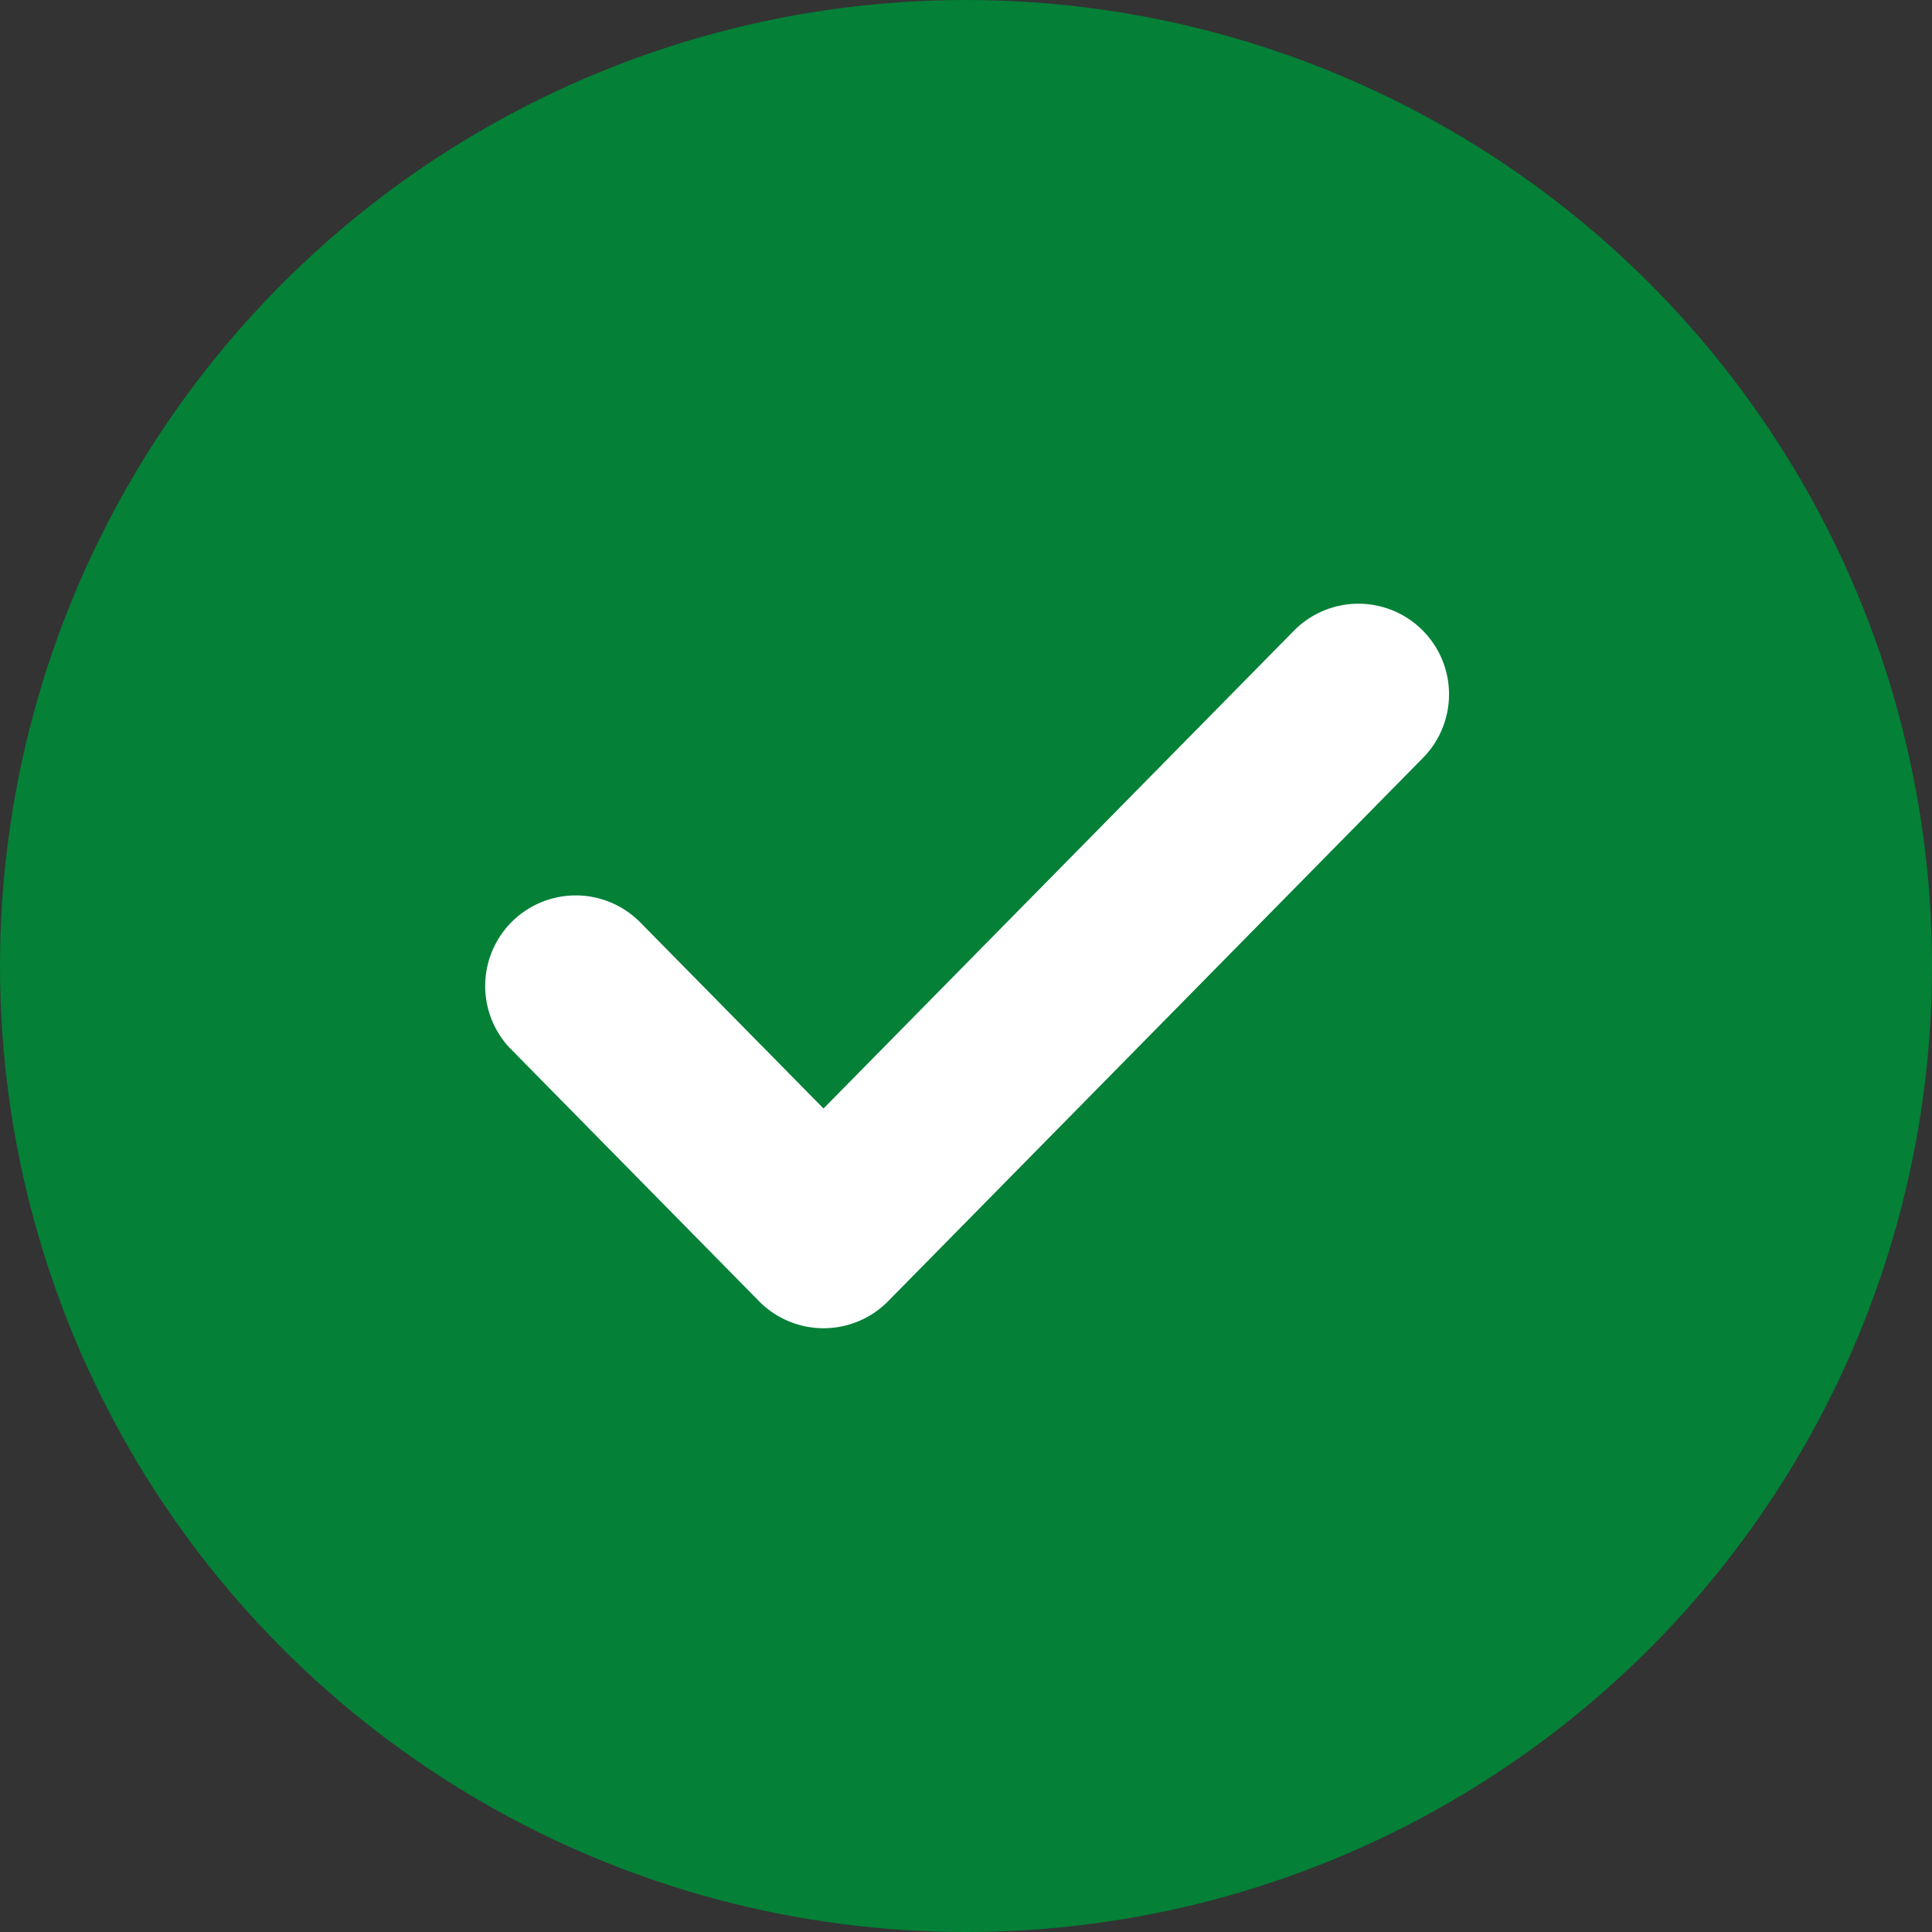 <svg 
  version="1.1" 
  xmlns="http://www.w3.org/2000/svg"
  viewBox="0 0 16 16" 
  width="24" 
  height="24" 
  fill="#000000" 
  focusable="false">
    <rect x="0" y="0" width="16" height="16" fill="#333333" stroke="none"/>
    <g fill="none"><circle cx="8" cy="8" r="8" fill="#048037"/><path fill="#FFF" d="M5.284 7.621a.75.75 0 00-1.068 1.052l2.07 2.103a.75.75 0 001.069 0l4.43-4.5a.75.75 0 10-1.07-1.052L6.82 9.18 5.284 7.62z"/></g>
</svg>